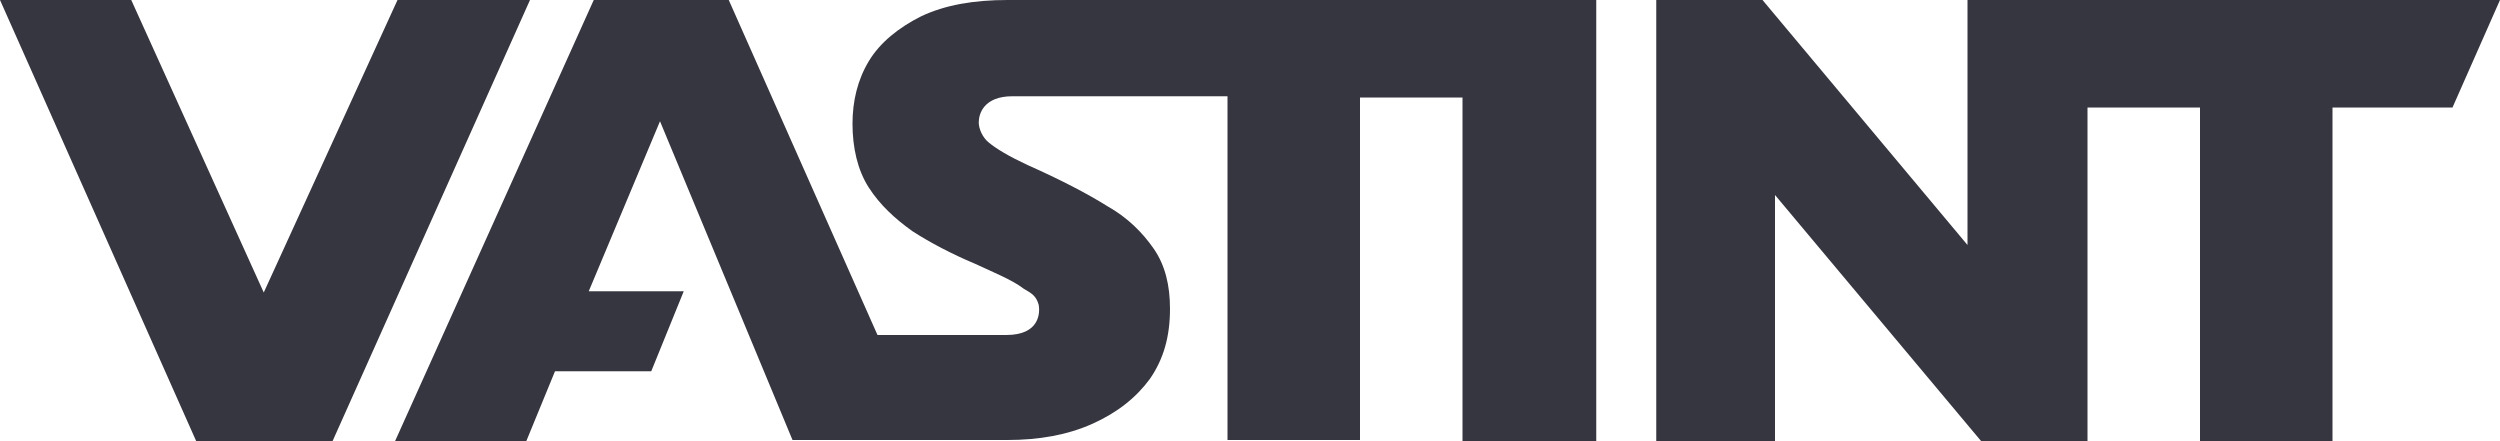 <?xml version="1.0" encoding="utf-8"?>
<!-- Generator: Adobe Illustrator 28.0.0, SVG Export Plug-In . SVG Version: 6.00 Build 0)  -->
<svg version="1.1" id="Layer_1" xmlns="http://www.w3.org/2000/svg" xmlns:xlink="http://www.w3.org/1999/xlink" x="0px" y="0px"
	 width="200px" height="35.3px" viewBox="0 0 200 35.3" style="enable-background:new 0 0 200 35.3;" xml:space="preserve">
<style type="text/css">
	.st0{fill:#363640;}
</style>
<g id="Layer_1_00000011024485698807379060000007455492214934650767_">
	<g>
		<polygon class="st0" points="167,0 157.4,0 157.4,0 157.4,19.6 141,0 132.5,0 132.5,35.3 142,35.3 142,15.6 158.5,35.3 167,35.3 
			167,8.6 176,8.6 176,35.3 186.6,35.3 186.6,8.6 196.2,8.6 200,0 		"/>
		<path class="st0" d="M117,0H81c-0.1,0-0.3,0-0.4,0c-2.7,0-5,0.4-6.9,1.3c-1.8,0.9-3.3,2.1-4.2,3.6c-0.9,1.5-1.3,3.2-1.3,5
			c0,1.9,0.4,3.7,1.3,5.1c0.9,1.4,2.1,2.5,3.5,3.5c1.4,0.9,3.1,1.8,5,2.6c1.5,0.7,3,1.3,3.9,2c0.7,0.4,1,0.6,1.2,1.3
			c0.1,0.6,0.1,2.4-2.6,2.4H70.2L58.3,0h-1.3h-8.2h-1.3L31.6,35.3h10.5l2.3-5.6h7.7l2.6-6.4h-7.6l5.7-13.6l10.6,25.5H74l0,0h6.5
			c0.1,0,0.1,0,0.1,0c2.5,0,4.8-0.4,6.8-1.3s3.5-2.1,4.6-3.6c1.1-1.6,1.6-3.4,1.6-5.6c0-1.9-0.4-3.5-1.3-4.8
			c-0.9-1.3-2.1-2.5-3.7-3.4c-1.6-1-3.7-2.1-6.4-3.3c-1.5-0.7-2.5-1.3-3.1-1.8c-0.5-0.4-0.8-1.1-0.8-1.6c0-0.7,0.4-2.1,2.7-2.1h17.2
			v27.5h10.6V7.8h8.2v27.5h10.7V0H117L117,0z"/>
		<polygon class="st0" points="31.8,0 21.1,23.4 10.5,0 0,0 15.7,35.3 15.8,35.3 26.6,35.3 26.6,35.3 42.4,0 		"/>
	</g>
</g>
<g id="layer">
</g>
</svg>
